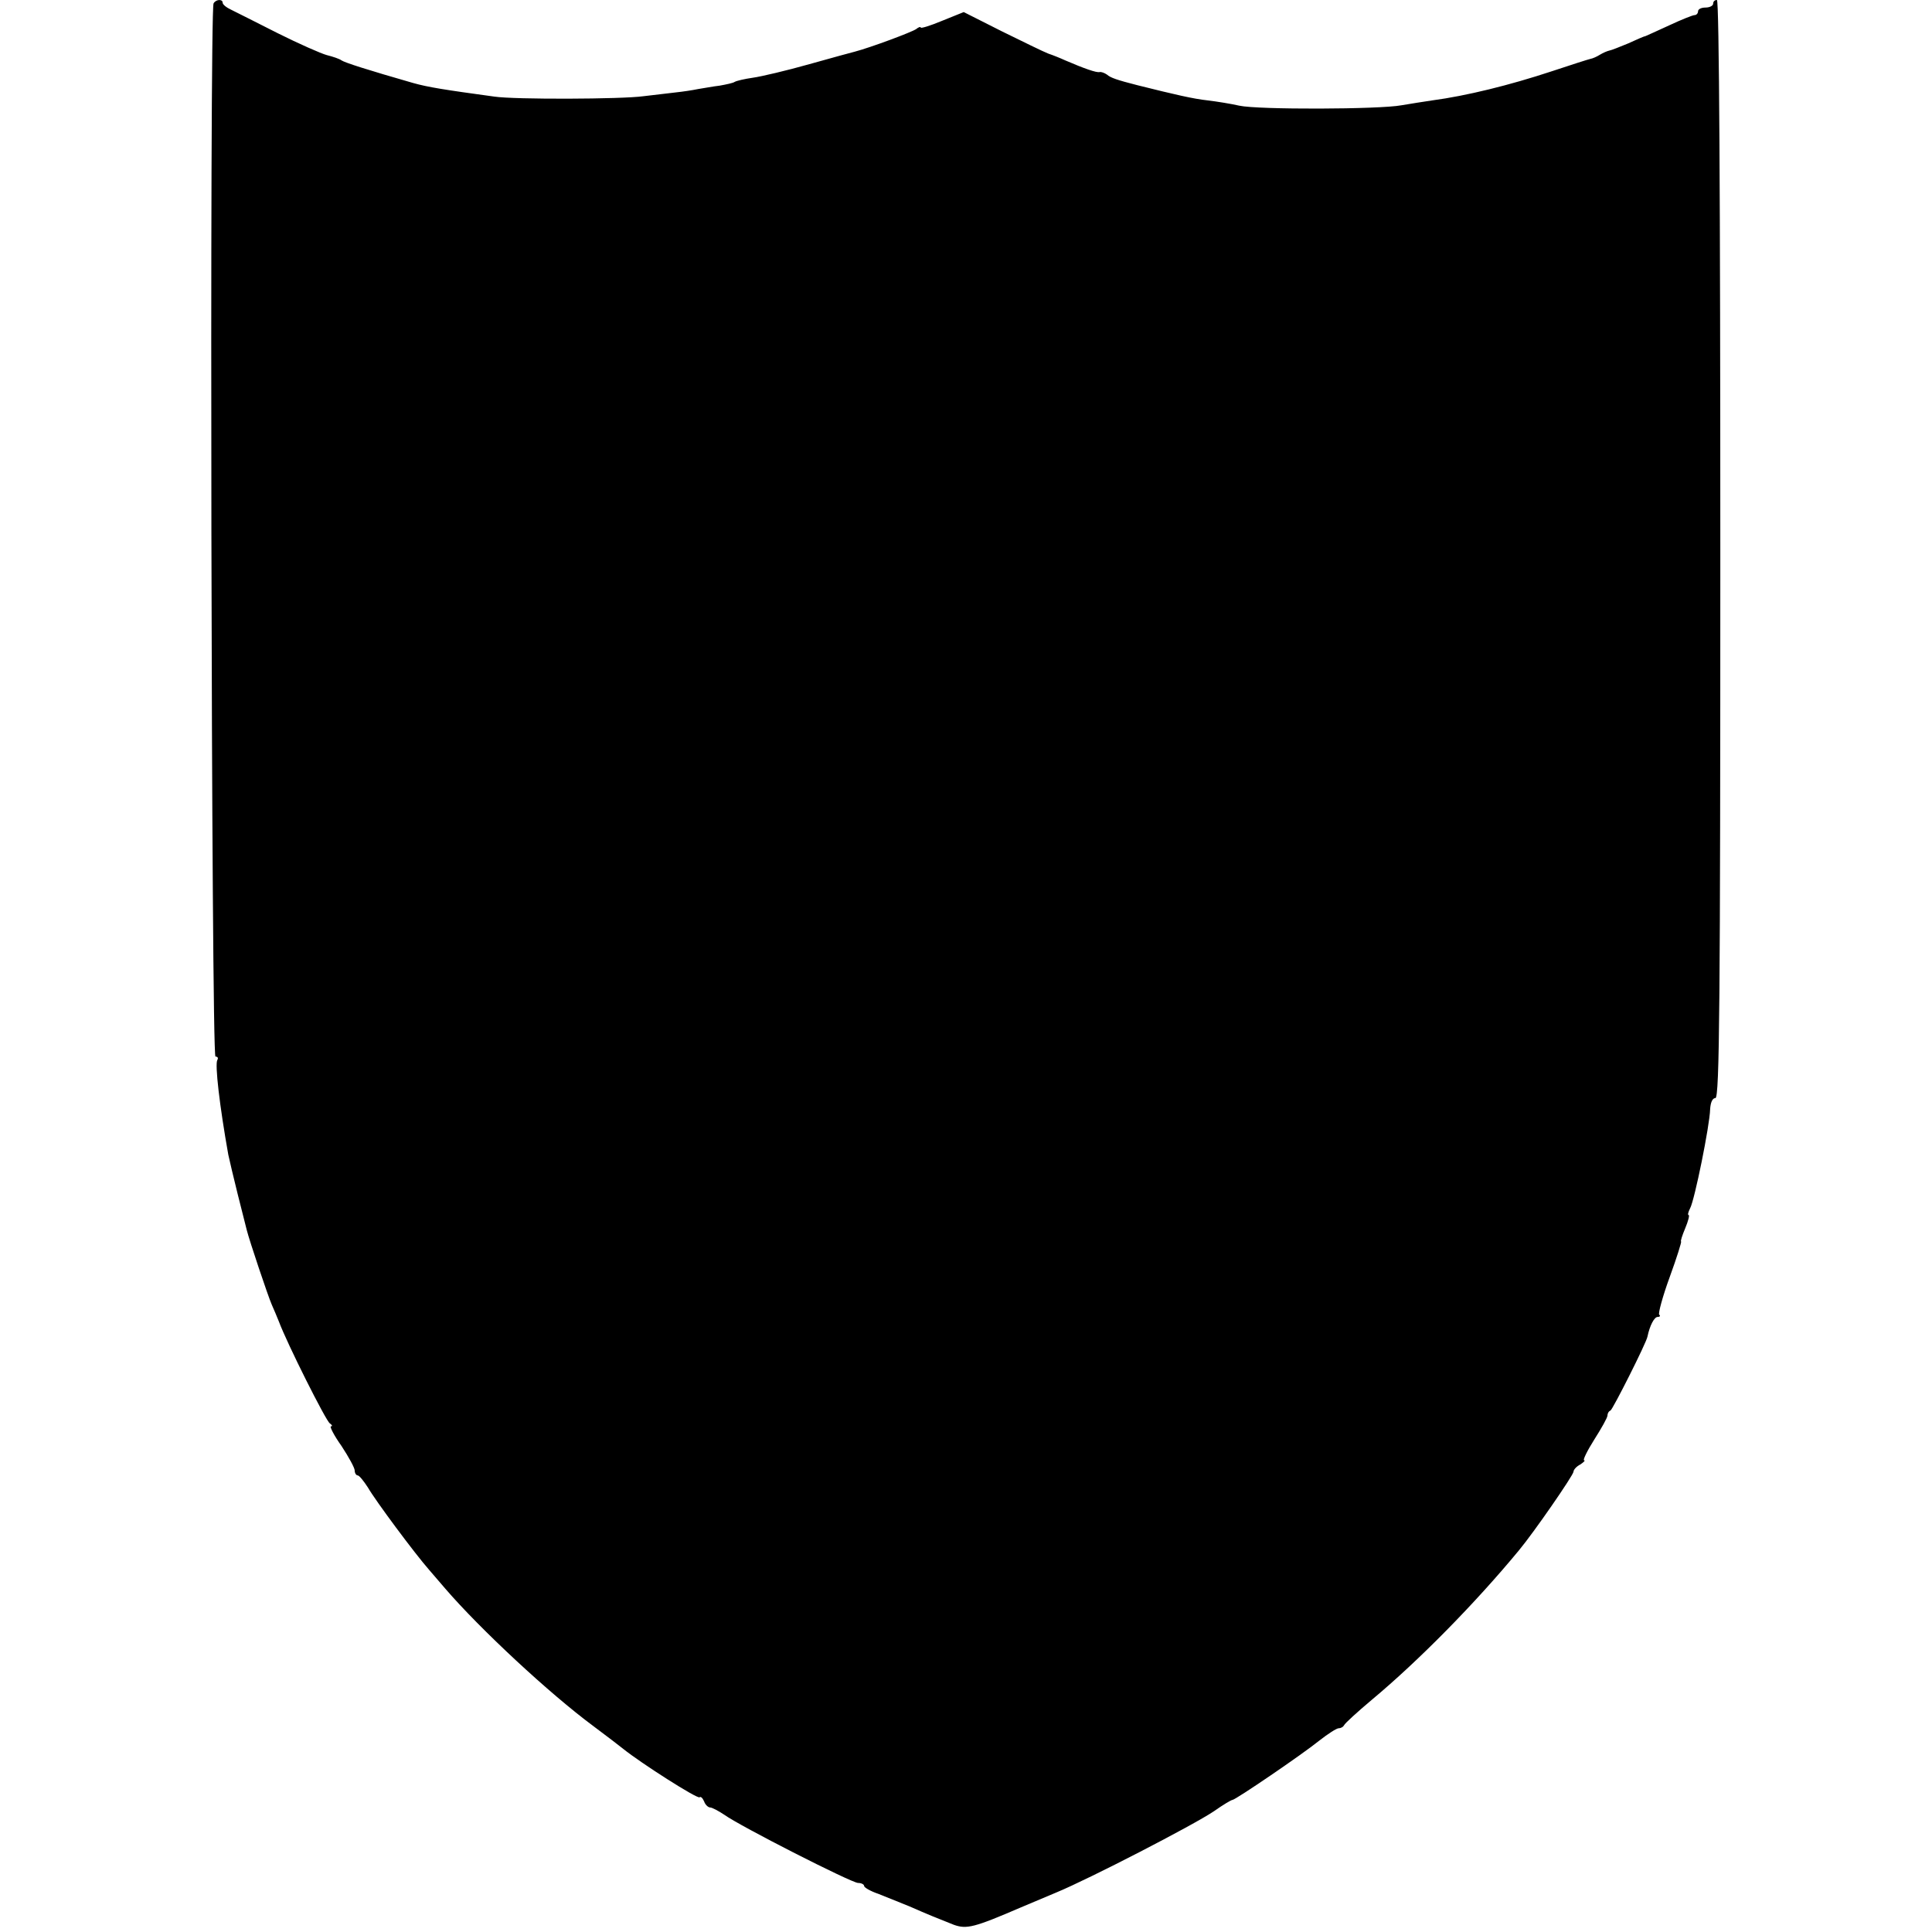<?xml version="1.0" standalone="no"?>
<!DOCTYPE svg PUBLIC "-//W3C//DTD SVG 20010904//EN"
 "http://www.w3.org/TR/2001/REC-SVG-20010904/DTD/svg10.dtd">
<svg version="1.0" xmlns="http://www.w3.org/2000/svg"
 width="512pt" height="512pt" viewBox="0 0 512 512"
 preserveAspectRatio="xMidYMid meet">
<g transform="translate(0,512) scale(0.1,-0.1)"
fill="#000000" stroke="none">
<path d="M566 5111 c-11 -17 -6 -2791 5 -2791 6 0 8 -4 5 -9 -7 -11 6 -122 29
-251 3 -14 14 -61 25 -105 11 -44 22 -87 24 -95 7 -28 56 -174 66 -197 6 -13
14 -33 19 -45 22 -59 125 -264 135 -270 6 -4 8 -8 3 -8 -4 0 8 -24 28 -52 19
-29 35 -58 35 -65 0 -7 4 -13 8 -13 4 0 16 -15 27 -32 20 -35 125 -176 162
-218 12 -14 31 -36 43 -50 93 -108 276 -278 392 -364 35 -26 70 -53 80 -61 46
-37 196 -133 202 -128 3 3 8 -2 12 -11 3 -9 11 -16 16 -16 5 0 22 -9 37 -19
43 -31 338 -181 355 -181 9 0 16 -4 16 -8 0 -4 17 -14 38 -21 20 -8 57 -23 82
-33 50 -22 70 -30 118 -49 34 -12 54 -7 177 46 17 7 59 25 95 40 87 36 362
178 417 215 24 17 46 30 49 30 8 0 187 122 230 157 23 18 46 33 52 33 6 0 12
4 14 8 2 5 35 35 73 67 126 105 276 258 390 396 40 48 145 200 145 209 0 5 8
14 18 19 9 6 14 11 10 11 -4 0 8 25 27 55 19 30 35 58 35 64 0 5 3 11 8 13 6
3 95 179 98 196 6 29 18 52 27 52 6 0 8 3 4 6 -3 3 9 48 28 100 19 52 32 94
30 94 -2 0 3 16 11 35 8 19 12 35 9 35 -3 0 -1 8 4 18 12 22 52 220 53 262 1
18 6 30 14 30 11 0 13 258 13 1455 0 924 -3 1455 -9 1455 -6 0 -10 -4 -10 -10
0 -5 -9 -10 -20 -10 -11 0 -20 -4 -20 -10 0 -5 -4 -10 -9 -10 -5 0 -35 -12
-67 -27 -33 -15 -61 -28 -64 -29 -3 0 -23 -9 -45 -19 -22 -9 -44 -18 -50 -19
-5 -1 -17 -6 -25 -11 -8 -5 -19 -10 -25 -11 -5 -1 -52 -16 -103 -33 -112 -37
-226 -65 -316 -77 -21 -3 -58 -9 -82 -13 -58 -11 -381 -12 -430 -1 -22 5 -59
11 -84 14 -37 4 -85 15 -185 40 -55 14 -72 20 -81 28 -7 5 -16 8 -20 7 -8 -2
-40 9 -91 31 -13 6 -33 14 -45 18 -13 5 -68 32 -123 59 l-101 51 -57 -23 c-31
-13 -57 -21 -57 -18 0 3 -6 1 -12 -4 -11 -8 -121 -49 -163 -60 -5 -1 -59 -16
-120 -33 -60 -17 -128 -33 -150 -36 -21 -3 -43 -8 -48 -11 -4 -3 -23 -7 -40
-10 -18 -2 -43 -7 -57 -9 -14 -3 -41 -7 -60 -9 -19 -2 -57 -7 -85 -10 -57 -8
-342 -9 -395 -1 -132 18 -176 25 -215 36 -122 35 -181 54 -190 60 -5 4 -23 10
-39 14 -15 4 -74 30 -130 58 -55 28 -111 56 -123 62 -13 6 -23 14 -23 19 0 10
-18 9 -24 -2z"/>
</g>
</svg>
